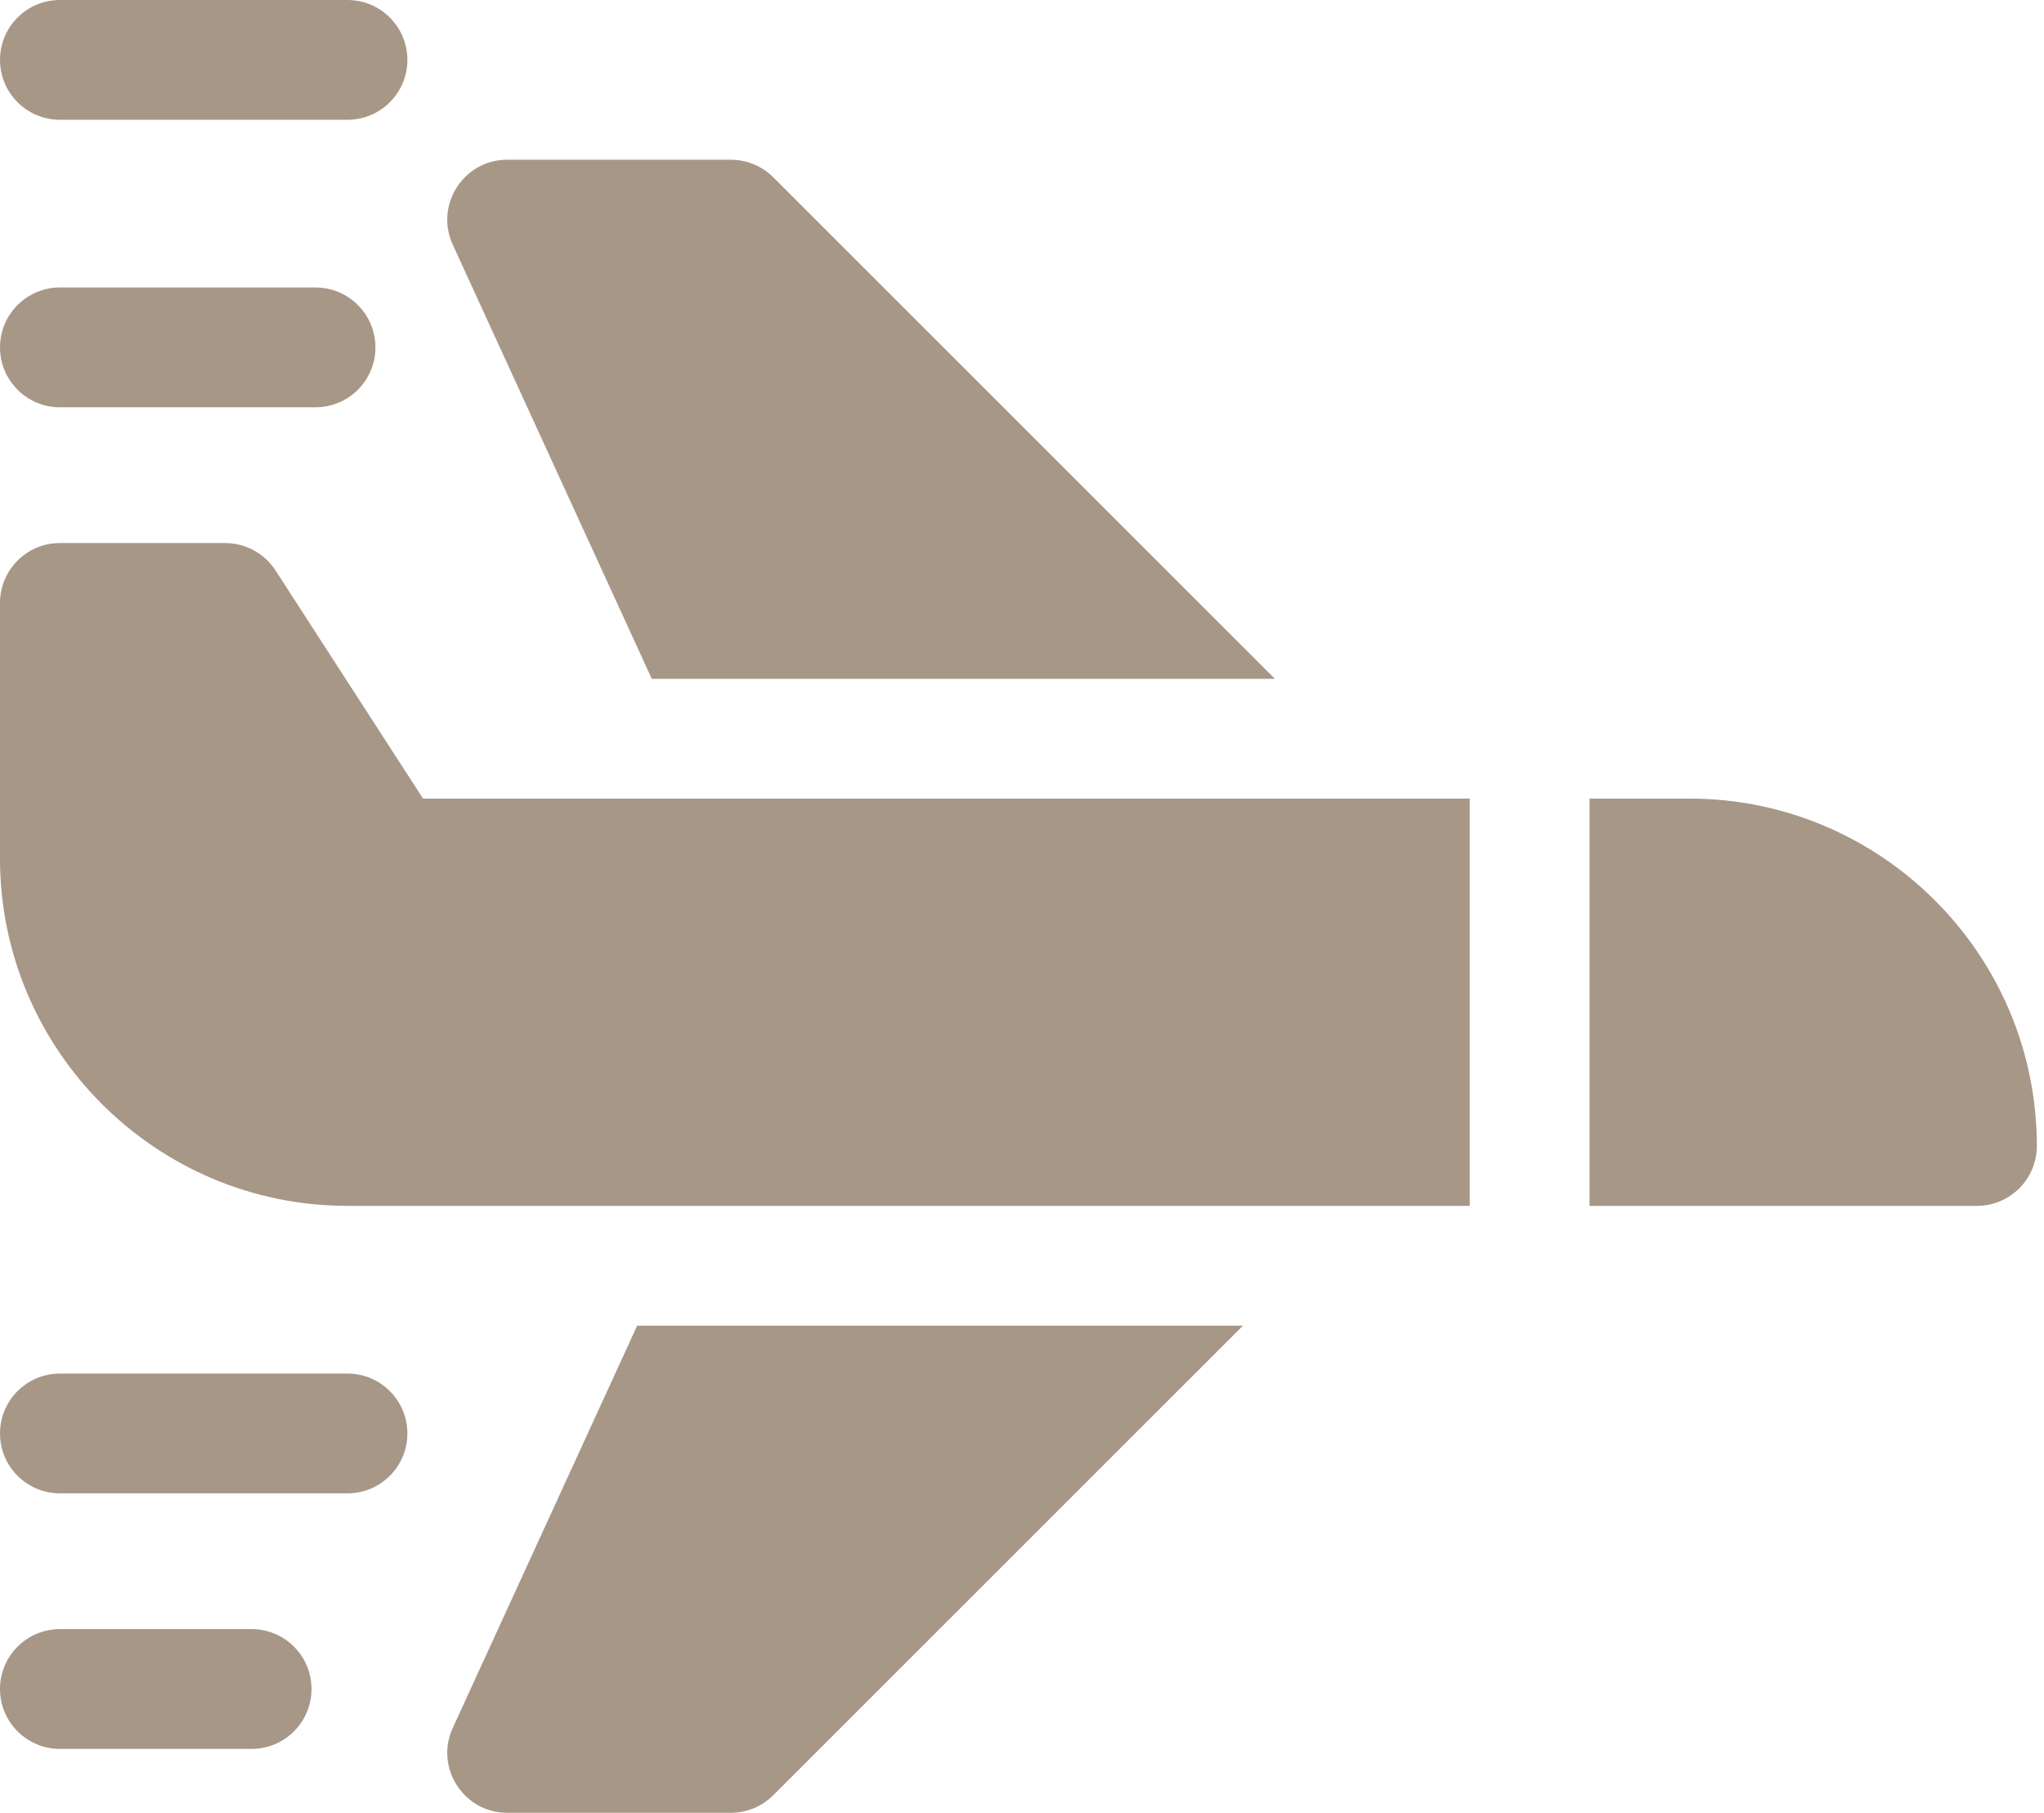 <?xml version="1.0" encoding="utf-8"?>
<svg xmlns="http://www.w3.org/2000/svg" width="62" height="55" viewBox="0 0 62 55" fill="none">
<path d="M13.733 52.426C13.184 53.626 14.06 55 15.385 55H22.169C22.651 55 23.113 54.809 23.454 54.468L37.702 40.22H19.327L13.733 52.426Z" fill="#A79787"/>
<path d="M19.77 20.595H38.671L23.454 5.378C23.113 5.037 22.651 4.846 22.169 4.846H15.385C14.06 4.846 13.184 6.22 13.732 7.42L19.77 20.595Z" fill="#A79787"/>
<path d="M8.357 17.307C8.021 16.788 7.447 16.476 6.83 16.476H1.817C0.814 16.476 0 17.29 0 18.293V26.046C0 31.858 4.728 36.586 10.54 36.586H44.581V24.229H12.832C9.969 19.799 11.035 21.449 8.357 17.307Z" fill="#A79787"/>
<path d="M51.243 24.229H48.215V36.586H59.966C60.969 36.586 61.783 35.772 61.783 34.769C61.783 28.957 57.055 24.229 51.243 24.229Z" fill="#A79787"/>
<path d="M10.54 41.674H1.817C0.814 41.674 0 42.488 0 43.491C0 44.495 0.814 45.308 1.817 45.308H10.54C11.543 45.308 12.357 44.495 12.357 43.491C12.357 42.488 11.543 41.674 10.54 41.674Z" fill="#A79787"/>
<path d="M7.632 49.427H1.817C0.814 49.427 0 50.241 0 51.244C0 52.248 0.814 53.062 1.817 53.062H7.632C8.636 53.062 9.449 52.248 9.449 51.244C9.449 50.241 8.636 49.427 7.632 49.427Z" fill="#A79787"/>
<path d="M1.817 3.634H10.54C11.543 3.634 12.357 2.821 12.357 1.817C12.357 0.814 11.543 0 10.54 0H1.817C0.814 0 0 0.814 0 1.817C0 2.821 0.814 3.634 1.817 3.634Z" fill="#A79787"/>
<path d="M1.817 12.357H9.57C10.574 12.357 11.388 11.543 11.388 10.54C11.388 9.536 10.574 8.722 9.57 8.722H1.817C0.814 8.722 0 9.536 0 10.54C0 11.543 0.814 12.357 1.817 12.357Z" fill="#A79787"/>
</svg>